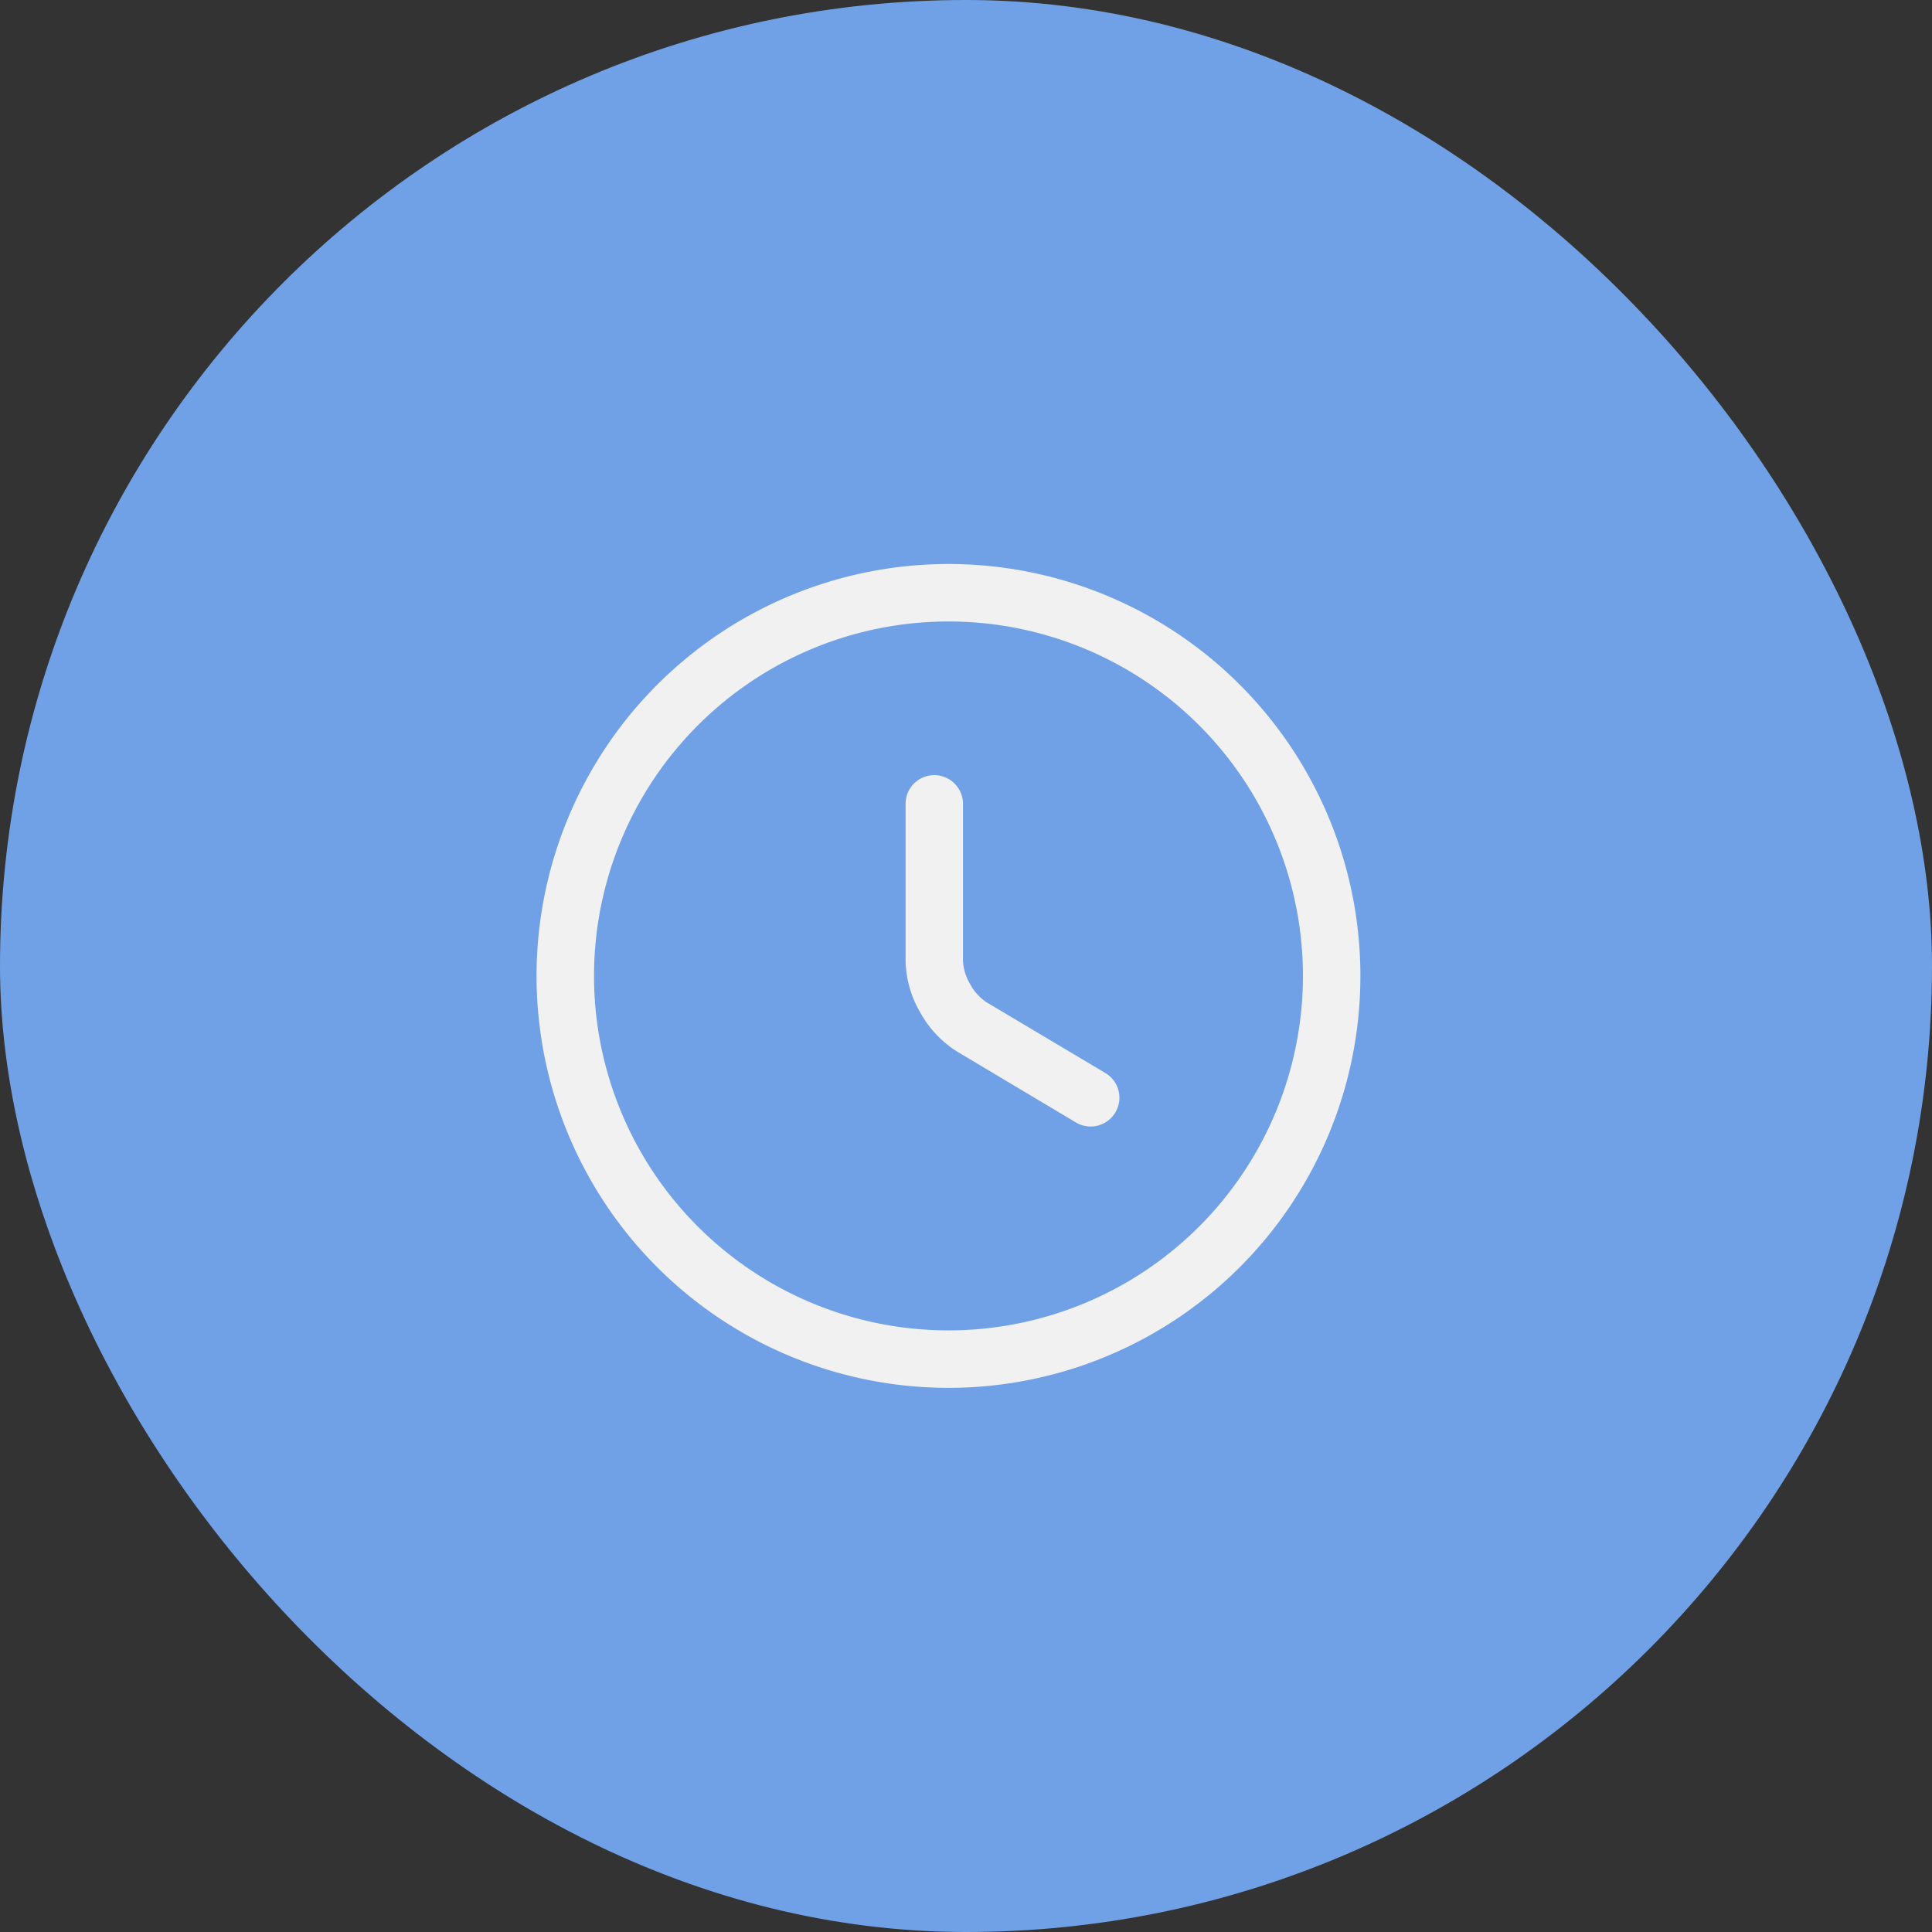 <svg xmlns="http://www.w3.org/2000/svg" width="43" height="43" viewBox="0 0 43 43">
  <rect x="0" y="0" width="43" height="43" fill="#333333" stroke="none"/>
  <g id="Group_684" data-name="Group 684" transform="translate(-0.288 0.323)">
    <rect id="Frame_1171275859" data-name="Frame 1171275859" width="43" height="43" rx="21.5" transform="translate(0.288 -0.323)" fill="#70a1e6" style="mix-blend-mode: normal;isolation: isolate"/>
    <g id="clock" transform="translate(12.23 12.23)" style="mix-blend-mode: normal;isolation: isolate">
      <path id="Vector_Stroke_" data-name="Vector (Stroke)" d="M9.168,1.279A7.889,7.889,0,1,1,1.279,9.168,7.892,7.892,0,0,1,9.168,1.279ZM0,9.168A9.168,9.168,0,1,0,9.168,0,9.171,9.171,0,0,0,0,9.168Z" fill="#f1f1f1" style="mix-blend-mode: normal;isolation: isolate"/>
      <path id="Vector_Stroke_2" data-name="Vector (Stroke)" d="M.64,0A.64.64,0,0,0,0,.64v3.5A2.379,2.379,0,0,0,.329,5.286a2.38,2.38,0,0,0,.819.867h0L3.791,7.73a.64.64,0,0,0,.656-1.1L1.8,5.054h0a1.117,1.117,0,0,1-.361-.4,1.116,1.116,0,0,1-.161-.516V.64A.64.64,0,0,0,.64,0Z" transform="translate(8.213 4.699)" fill="#f1f1f1" style="mix-blend-mode: normal;isolation: isolate"/>
    </g>
  </g>
</svg>
